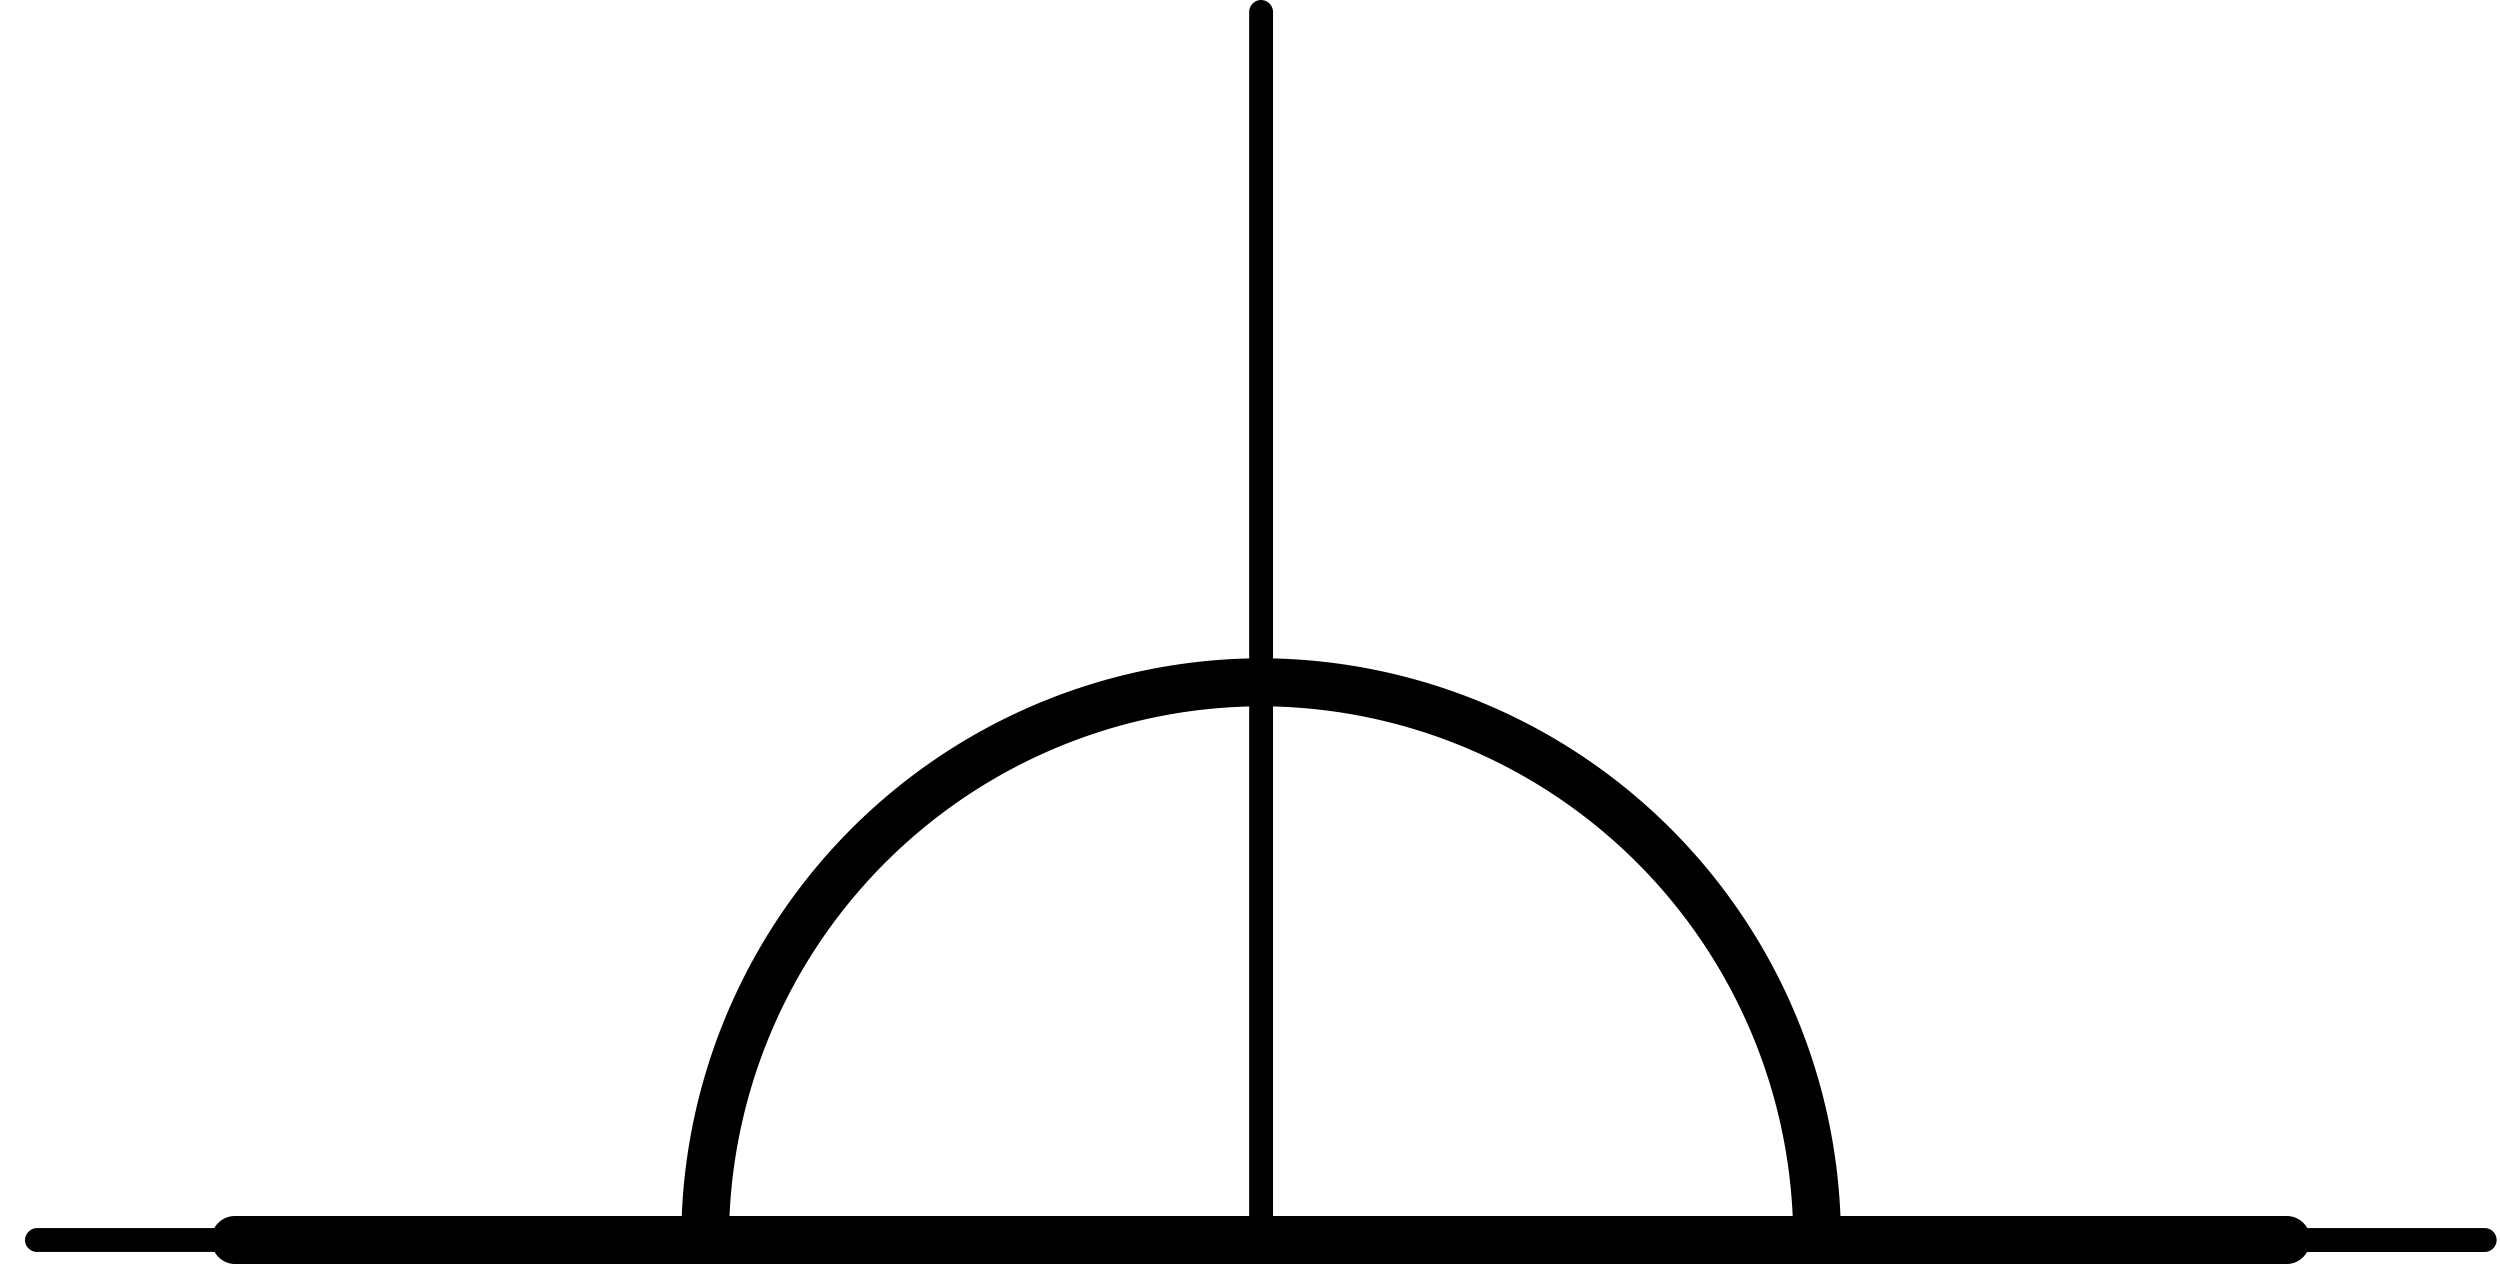 <svg xmlns:xlink="http://www.w3.org/1999/xlink" xmlns="http://www.w3.org/2000/svg" width="89" height="45" viewBox="0 0 89 45"><path d="M88.47 43.72h-6.33a.84.84 0 0 0-.73-.43H65.52a20.7 20.7 0 0 0-20.2-19.85V.43c0-.24-.2-.43-.43-.43-.23 0-.42.2-.42.43v23.01a20.7 20.7 0 0 0-20.2 19.85H8.36a.84.84 0 0 0-.73.43H1.32c-.23 0-.43.2-.43.43 0 .23.2.42.43.42h6.32c.15.26.42.43.74.43H81.4c.31 0 .58-.17.73-.43h6.33c.23 0 .42-.2.42-.42 0-.24-.19-.43-.42-.43Zm-24.65-.43h-18.5V25.15a19 19 0 0 1 18.5 18.14ZM44.47 25.15v18.14h-18.5a19 19 0 0 1 18.5-18.14Z" fill-rule="nonzero" fill="#000"></path></svg>